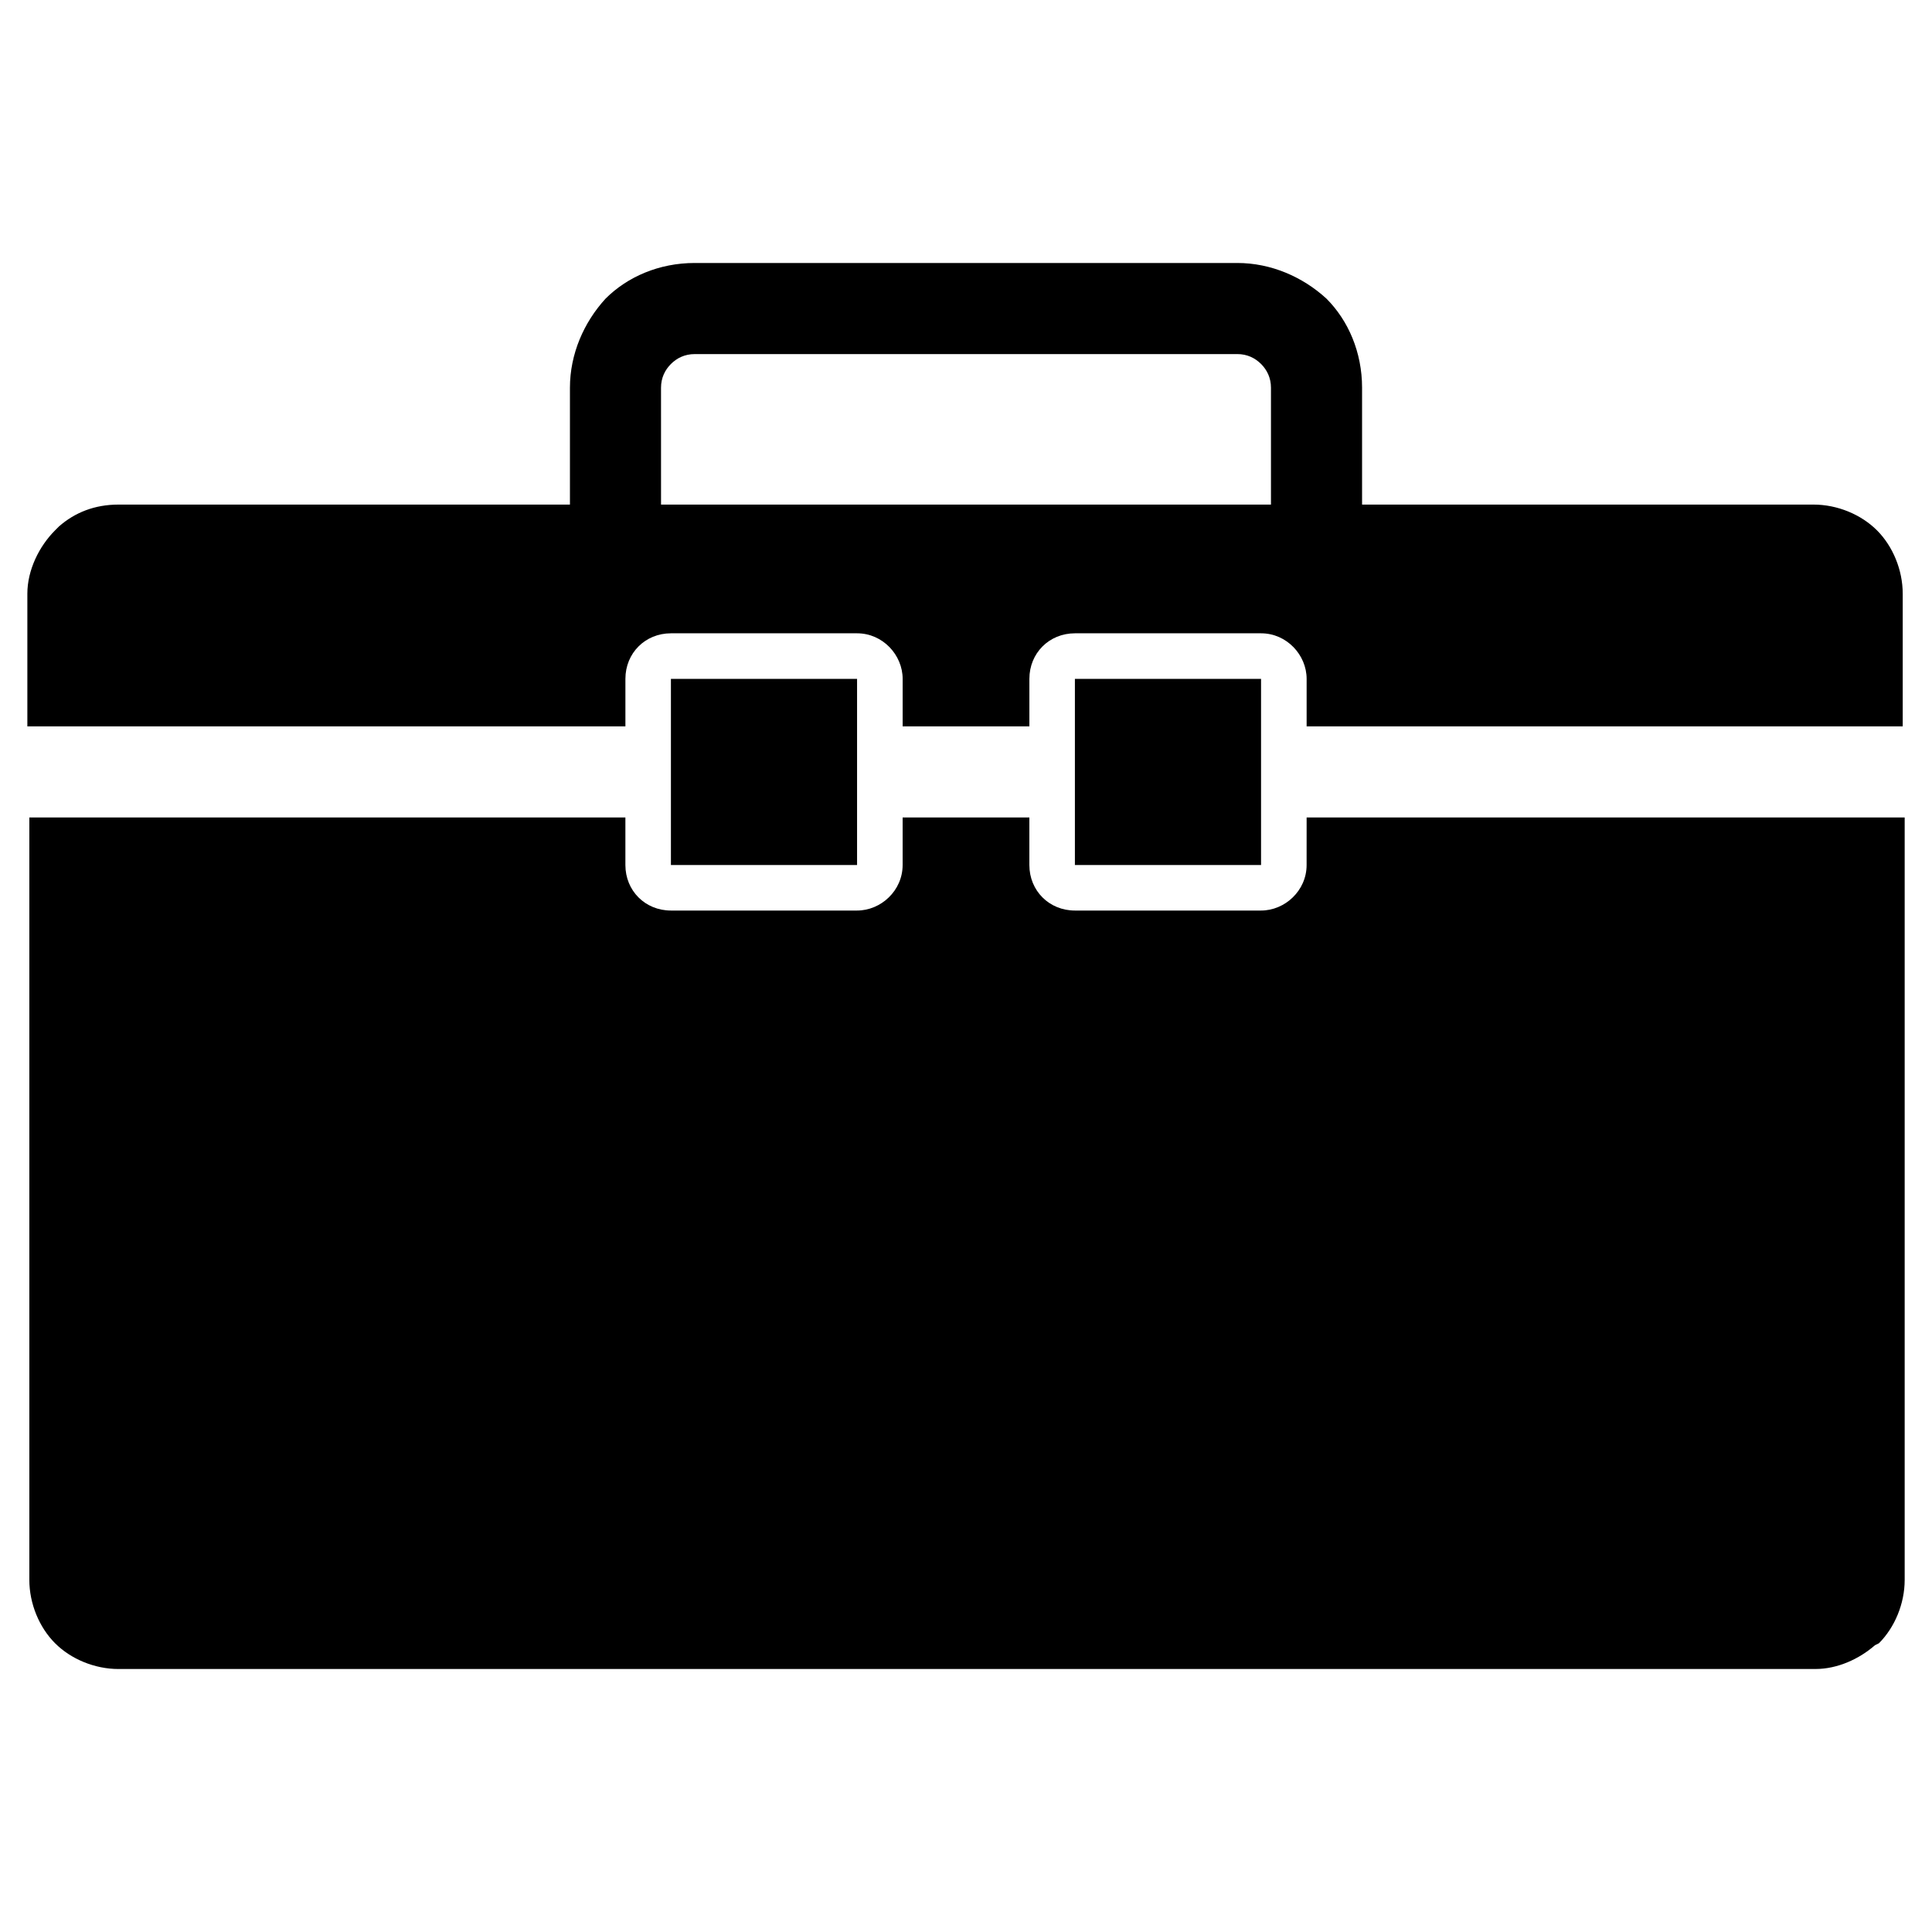 <?xml version="1.0" encoding="UTF-8"?>
<!-- The Best Svg Icon site in the world: iconSvg.co, Visit us! https://iconsvg.co -->
<svg fill="#000000" width="800px" height="800px" version="1.1" viewBox="144 144 512 512" xmlns="http://www.w3.org/2000/svg">
 <path d="m175.38 277.72h119.66v-30.965c0-8.922 3.672-17.32 9.445-23.617 5.773-5.773 14.168-9.445 23.617-9.445h143.8c8.922 0 17.32 3.672 23.617 9.445 5.773 5.773 9.445 14.168 9.445 23.617v30.965h119.66c6.297 0 12.594 2.625 16.793 6.824 4.199 4.199 6.824 10.496 6.824 16.793v35.16h-157.97v-12.594c0-6.297-5.246-12.07-12.07-12.07h-49.332c-6.824 0-12.07 5.246-12.07 12.07v12.594h-33.586v-12.594c0-6.297-5.246-12.07-12.07-12.07h-49.332c-6.824 0-12.07 5.246-12.07 12.07v12.594h-158.49v-35.16c0-6.297 3.148-12.594 7.348-16.793l1.051-1.051c4.195-3.672 9.445-5.773 15.742-5.773zm146.42 95.516h49.332v-49.332h-49.332zm107.06 0h49.332v-49.332h-49.332zm-109.68-95.516h161.64v-30.965c0-2.625-1.051-4.723-2.625-6.297-1.574-1.574-3.672-2.625-6.297-2.625l-143.8 0.004c-2.625 0-4.723 1.051-6.297 2.625-1.574 1.574-2.625 3.672-2.625 6.297zm171.09 82.918h158.49v202.05c0 6.297-2.625 12.594-6.824 16.793l-1.051 0.523c-4.199 3.672-9.973 6.297-15.742 6.297l-449.75 0.004c-6.297 0-12.594-2.625-16.793-6.824-4.199-4.199-6.824-10.496-6.824-16.793v-202.05h157.96v12.594c0 6.824 5.246 12.07 12.07 12.07h49.332c6.297 0 12.07-5.246 12.07-12.07v-12.594h33.586v12.594c0 6.824 5.246 12.07 12.07 12.07h49.332c6.297 0 12.07-5.246 12.07-12.07z" fill-rule="evenodd"/>
</svg>